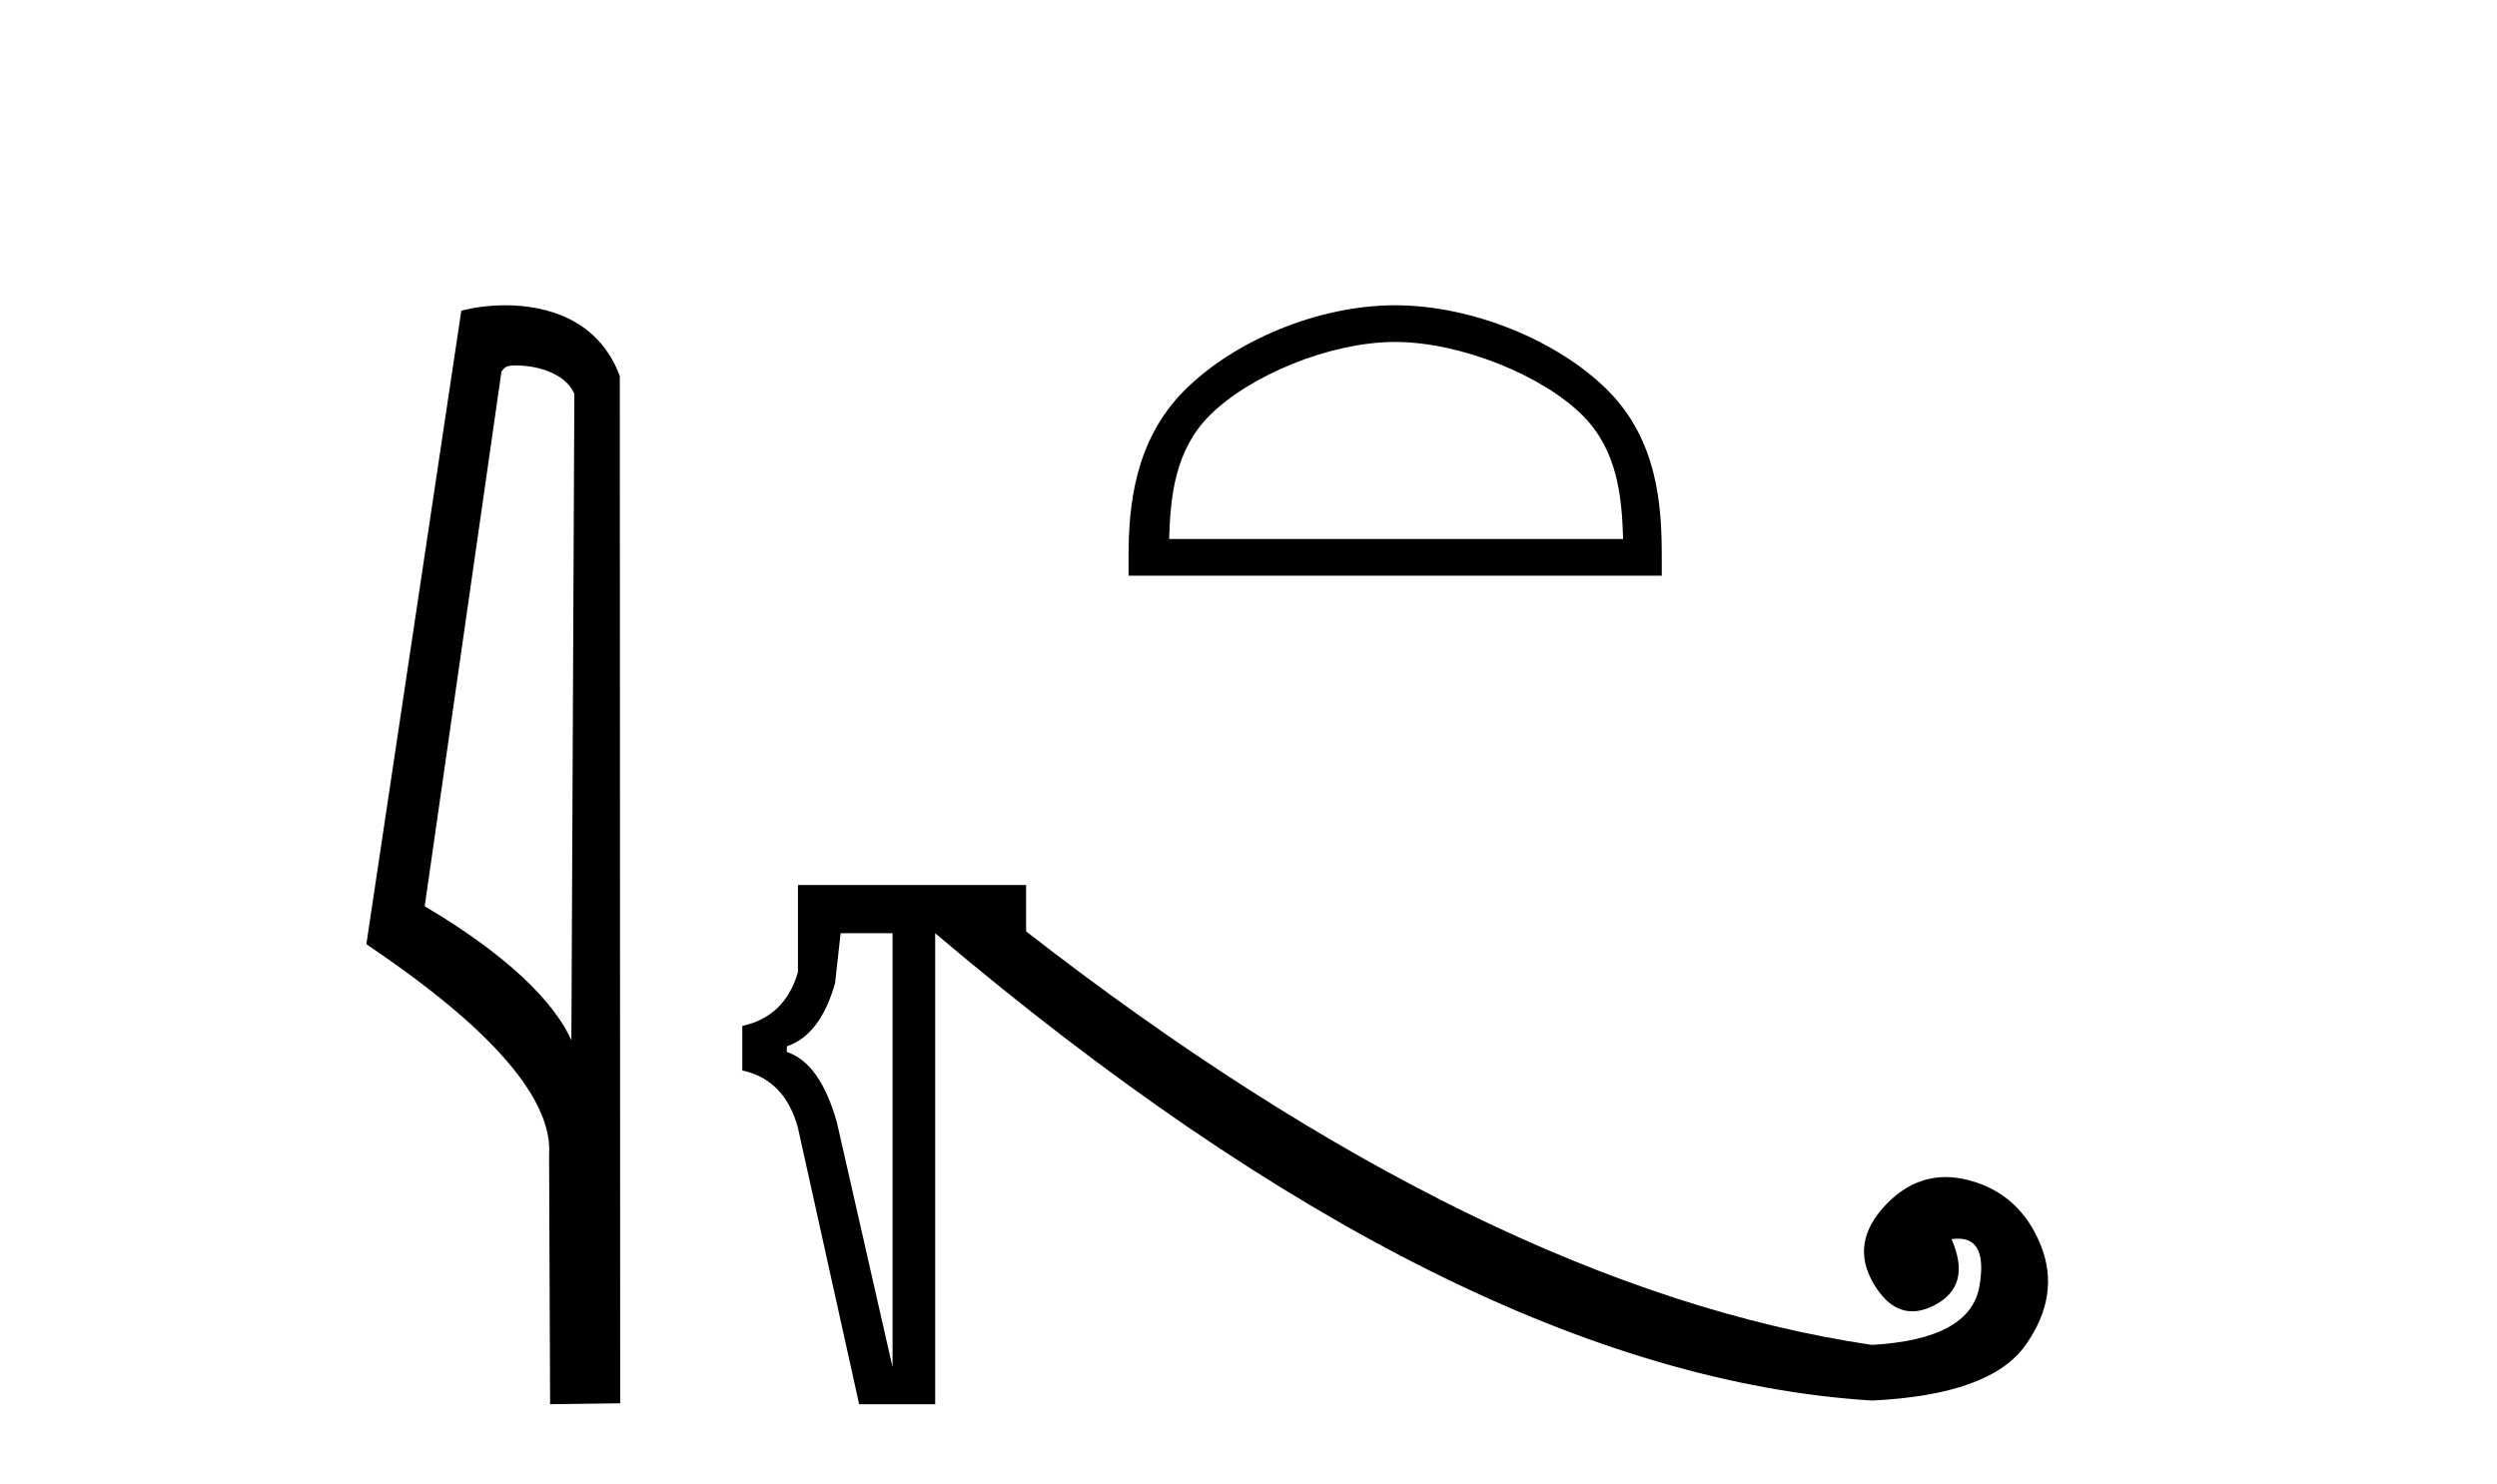 <?xml version='1.0' encoding='UTF-8' standalone='yes'?><svg xmlns='http://www.w3.org/2000/svg' xmlns:xlink='http://www.w3.org/1999/xlink' width='69.0' height='41.0' ><path d='M 14.259 10.1 C 14.884 10.1 15.648 10.34 15.871 10.89 L 15.789 28.751 L 15.789 28.751 C 15.473 28.034 14.531 26.699 11.736 25.046 L 13.858 10.263 C 13.958 10.157 13.955 10.1 14.259 10.1 ZM 15.789 28.751 L 15.789 28.751 C 15.789 28.751 15.789 28.751 15.789 28.751 L 15.789 28.751 L 15.789 28.751 ZM 13.962 8.437 C 13.484 8.437 13.053 8.505 12.747 8.588 L 10.124 26.094 C 11.512 27.044 15.325 29.648 15.173 31.91 L 15.201 38.809 L 17.138 38.783 L 17.127 10.393 C 16.551 8.837 15.12 8.437 13.962 8.437 Z' style='fill:#000000;stroke:none' /><path d='M 38.553 9.451 C 40.365 9.451 42.634 10.382 43.731 11.48 C 44.692 12.44 44.817 13.713 44.852 14.896 L 32.307 14.896 C 32.342 13.713 32.468 12.44 33.428 11.48 C 34.526 10.382 36.741 9.451 38.553 9.451 ZM 38.553 8.437 C 36.403 8.437 34.09 9.43 32.734 10.786 C 31.344 12.176 31.186 14.007 31.186 15.377 L 31.186 15.911 L 45.92 15.911 L 45.92 15.377 C 45.92 14.007 45.816 12.176 44.425 10.786 C 43.07 9.43 40.703 8.437 38.553 8.437 Z' style='fill:#000000;stroke:none' /><path d='M 24.664 25.792 L 24.664 37.784 L 23.126 31.019 Q 22.665 29.379 21.742 29.072 L 21.742 28.918 Q 22.665 28.611 23.075 27.176 L 23.229 25.792 ZM 22.05 24.459 L 22.05 26.868 Q 21.691 28.098 20.512 28.354 L 20.512 29.584 Q 21.691 29.841 22.05 31.173 L 23.741 38.809 L 25.842 38.809 L 25.842 25.792 Q 40.243 37.989 51.723 38.707 Q 55.003 38.553 55.977 37.169 Q 56.951 35.786 56.387 34.402 Q 55.823 33.018 54.465 32.634 Q 54.101 32.531 53.763 32.531 Q 52.839 32.531 52.108 33.3 Q 51.108 34.351 51.775 35.478 Q 52.226 36.241 52.841 36.241 Q 53.135 36.241 53.466 36.067 Q 54.491 35.529 53.927 34.248 Q 54.025 34.233 54.111 34.233 Q 54.928 34.233 54.696 35.555 Q 54.44 37.016 51.723 37.169 Q 41.012 35.581 28.354 25.741 L 28.354 24.459 Z' style='fill:#000000;stroke:none' /></svg>